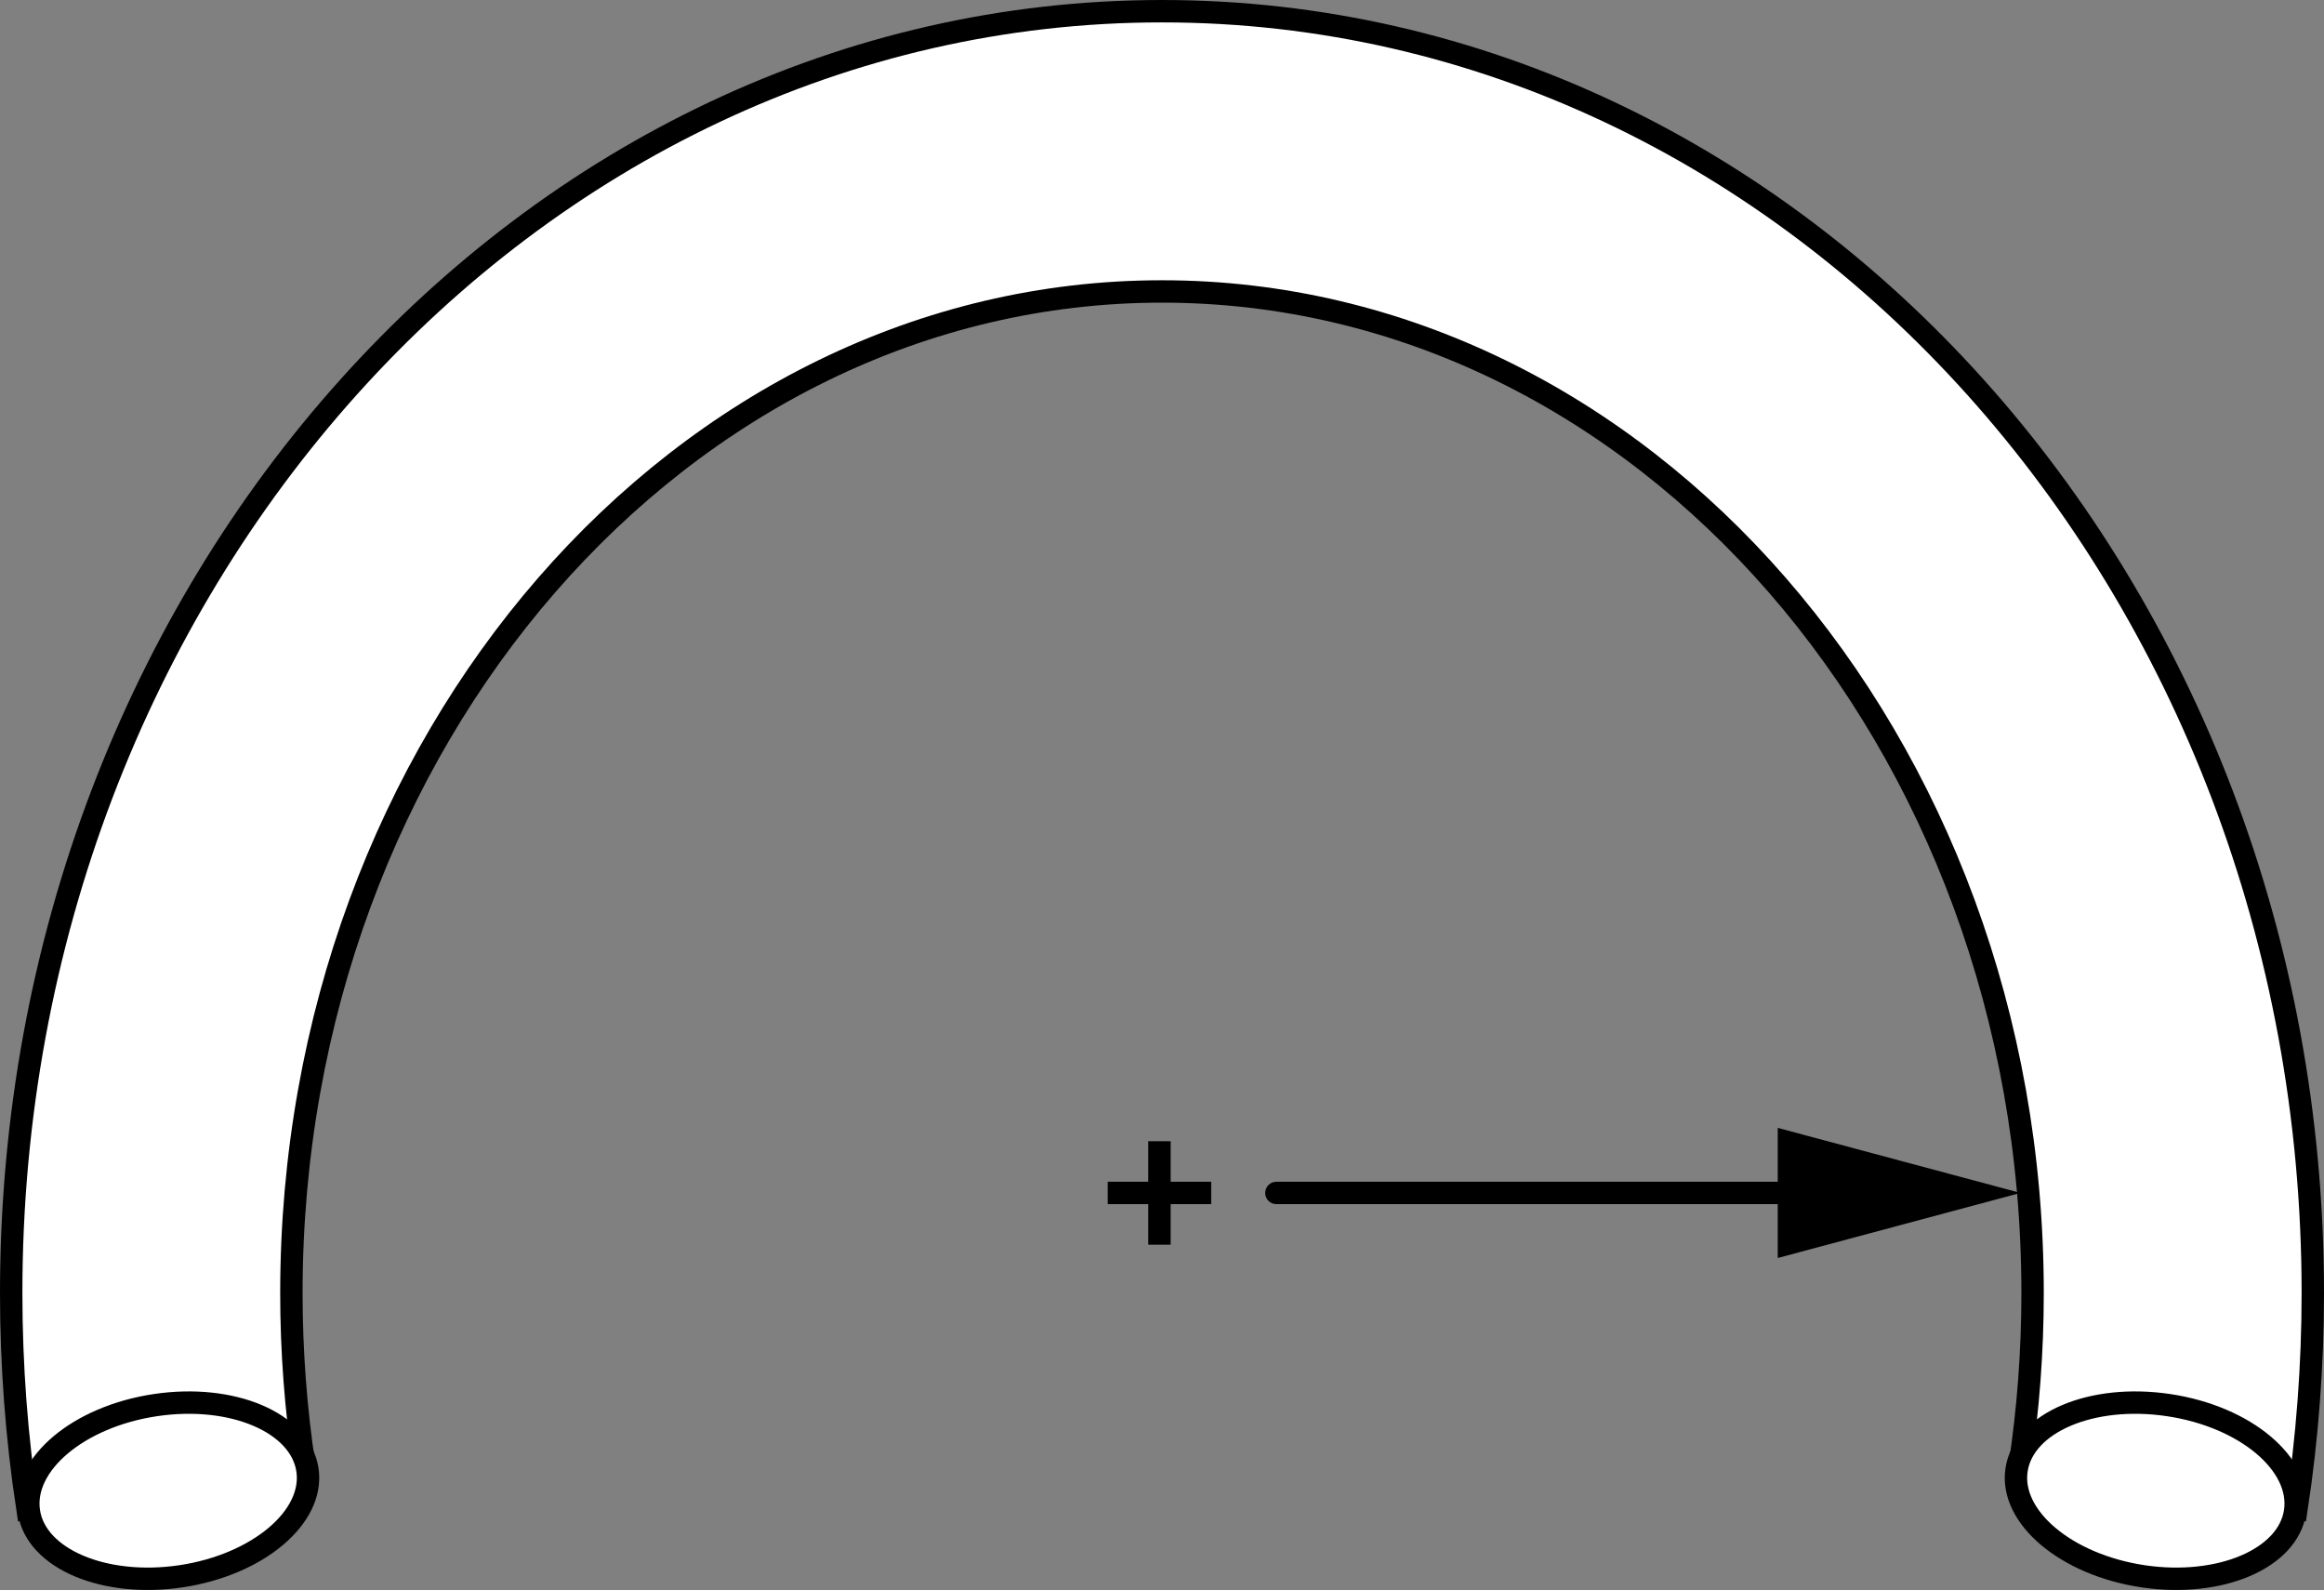 <?xml version="1.0" encoding="iso-8859-1"?>
<!-- Generator: Adobe Illustrator 28.1.0, SVG Export Plug-In . SVG Version: 6.00 Build 0)  -->
<svg version="1.1" id="image" xmlns="http://www.w3.org/2000/svg" xmlns:xlink="http://www.w3.org/1999/xlink" x="0px" y="0px"
	 width="83.042px" height="56.8px" viewBox="0 0 83.042 56.8" enable-background="new 0 0 83.042 56.8" xml:space="preserve">
<rect x="0" y="0" width="83.042" height="56.8" fill="#808080" stroke="none"/>
<polyline fill="none" stroke="#000000" stroke-width="0.8" points="41.43,40.768 41.43,42.616 41.43,44.465 "/>
<polyline fill="none" stroke="#000000" stroke-width="0.8" points="39.582,42.616 41.43,42.616 43.279,42.616 "/>
<g>
	<g>
		<g>
			
				<line fill="none" stroke="#000000" stroke-width="0.8" stroke-linecap="round" x1="45.609" y1="42.616" x2="65.108" y2="42.616"/>
			<g>
				<polygon points="63.523,44.94 72.196,42.616 63.523,40.292 				"/>
			</g>
		</g>
	</g>
</g>
<path fill="#FFFFFF" stroke="#000000" stroke-width="0.8" stroke-miterlimit="10" d="M82.062,53.896l-9.898-1.506
	c0.309-2.031,0.465-4.116,0.465-6.199c0-19.728-13.955-35.779-31.109-35.779S10.412,26.464,10.412,46.192
	c0,2.078,0.157,4.165,0.467,6.199l-9.899,1.506C0.595,51.365,0.4,48.773,0.4,46.192C0.4,20.942,18.846,0.4,41.521,0.4
	c22.674,0,41.121,20.542,41.121,45.792C82.642,48.776,82.446,51.368,82.062,53.896z"/>
<path fill="#FFFFFF" stroke="#000000" stroke-width="0.8" stroke-linejoin="round" d="M6.465,56.311
	c2.75-0.411,4.773-2.115,4.521-3.801c-0.254-1.69-2.686-2.725-5.432-2.314c-2.75,0.409-4.773,2.112-4.521,3.803
	C1.284,55.684,3.72,56.719,6.465,56.311z"/>
<path fill="#FFFFFF" stroke="#000000" stroke-width="0.8" stroke-linejoin="round" d="M76.577,56.311
	c-2.75-0.411-4.773-2.115-4.521-3.801c0.254-1.69,2.686-2.725,5.432-2.314c2.75,0.409,4.773,2.112,4.521,3.803
	C81.757,55.684,79.322,56.719,76.577,56.311z"/>
</svg>
